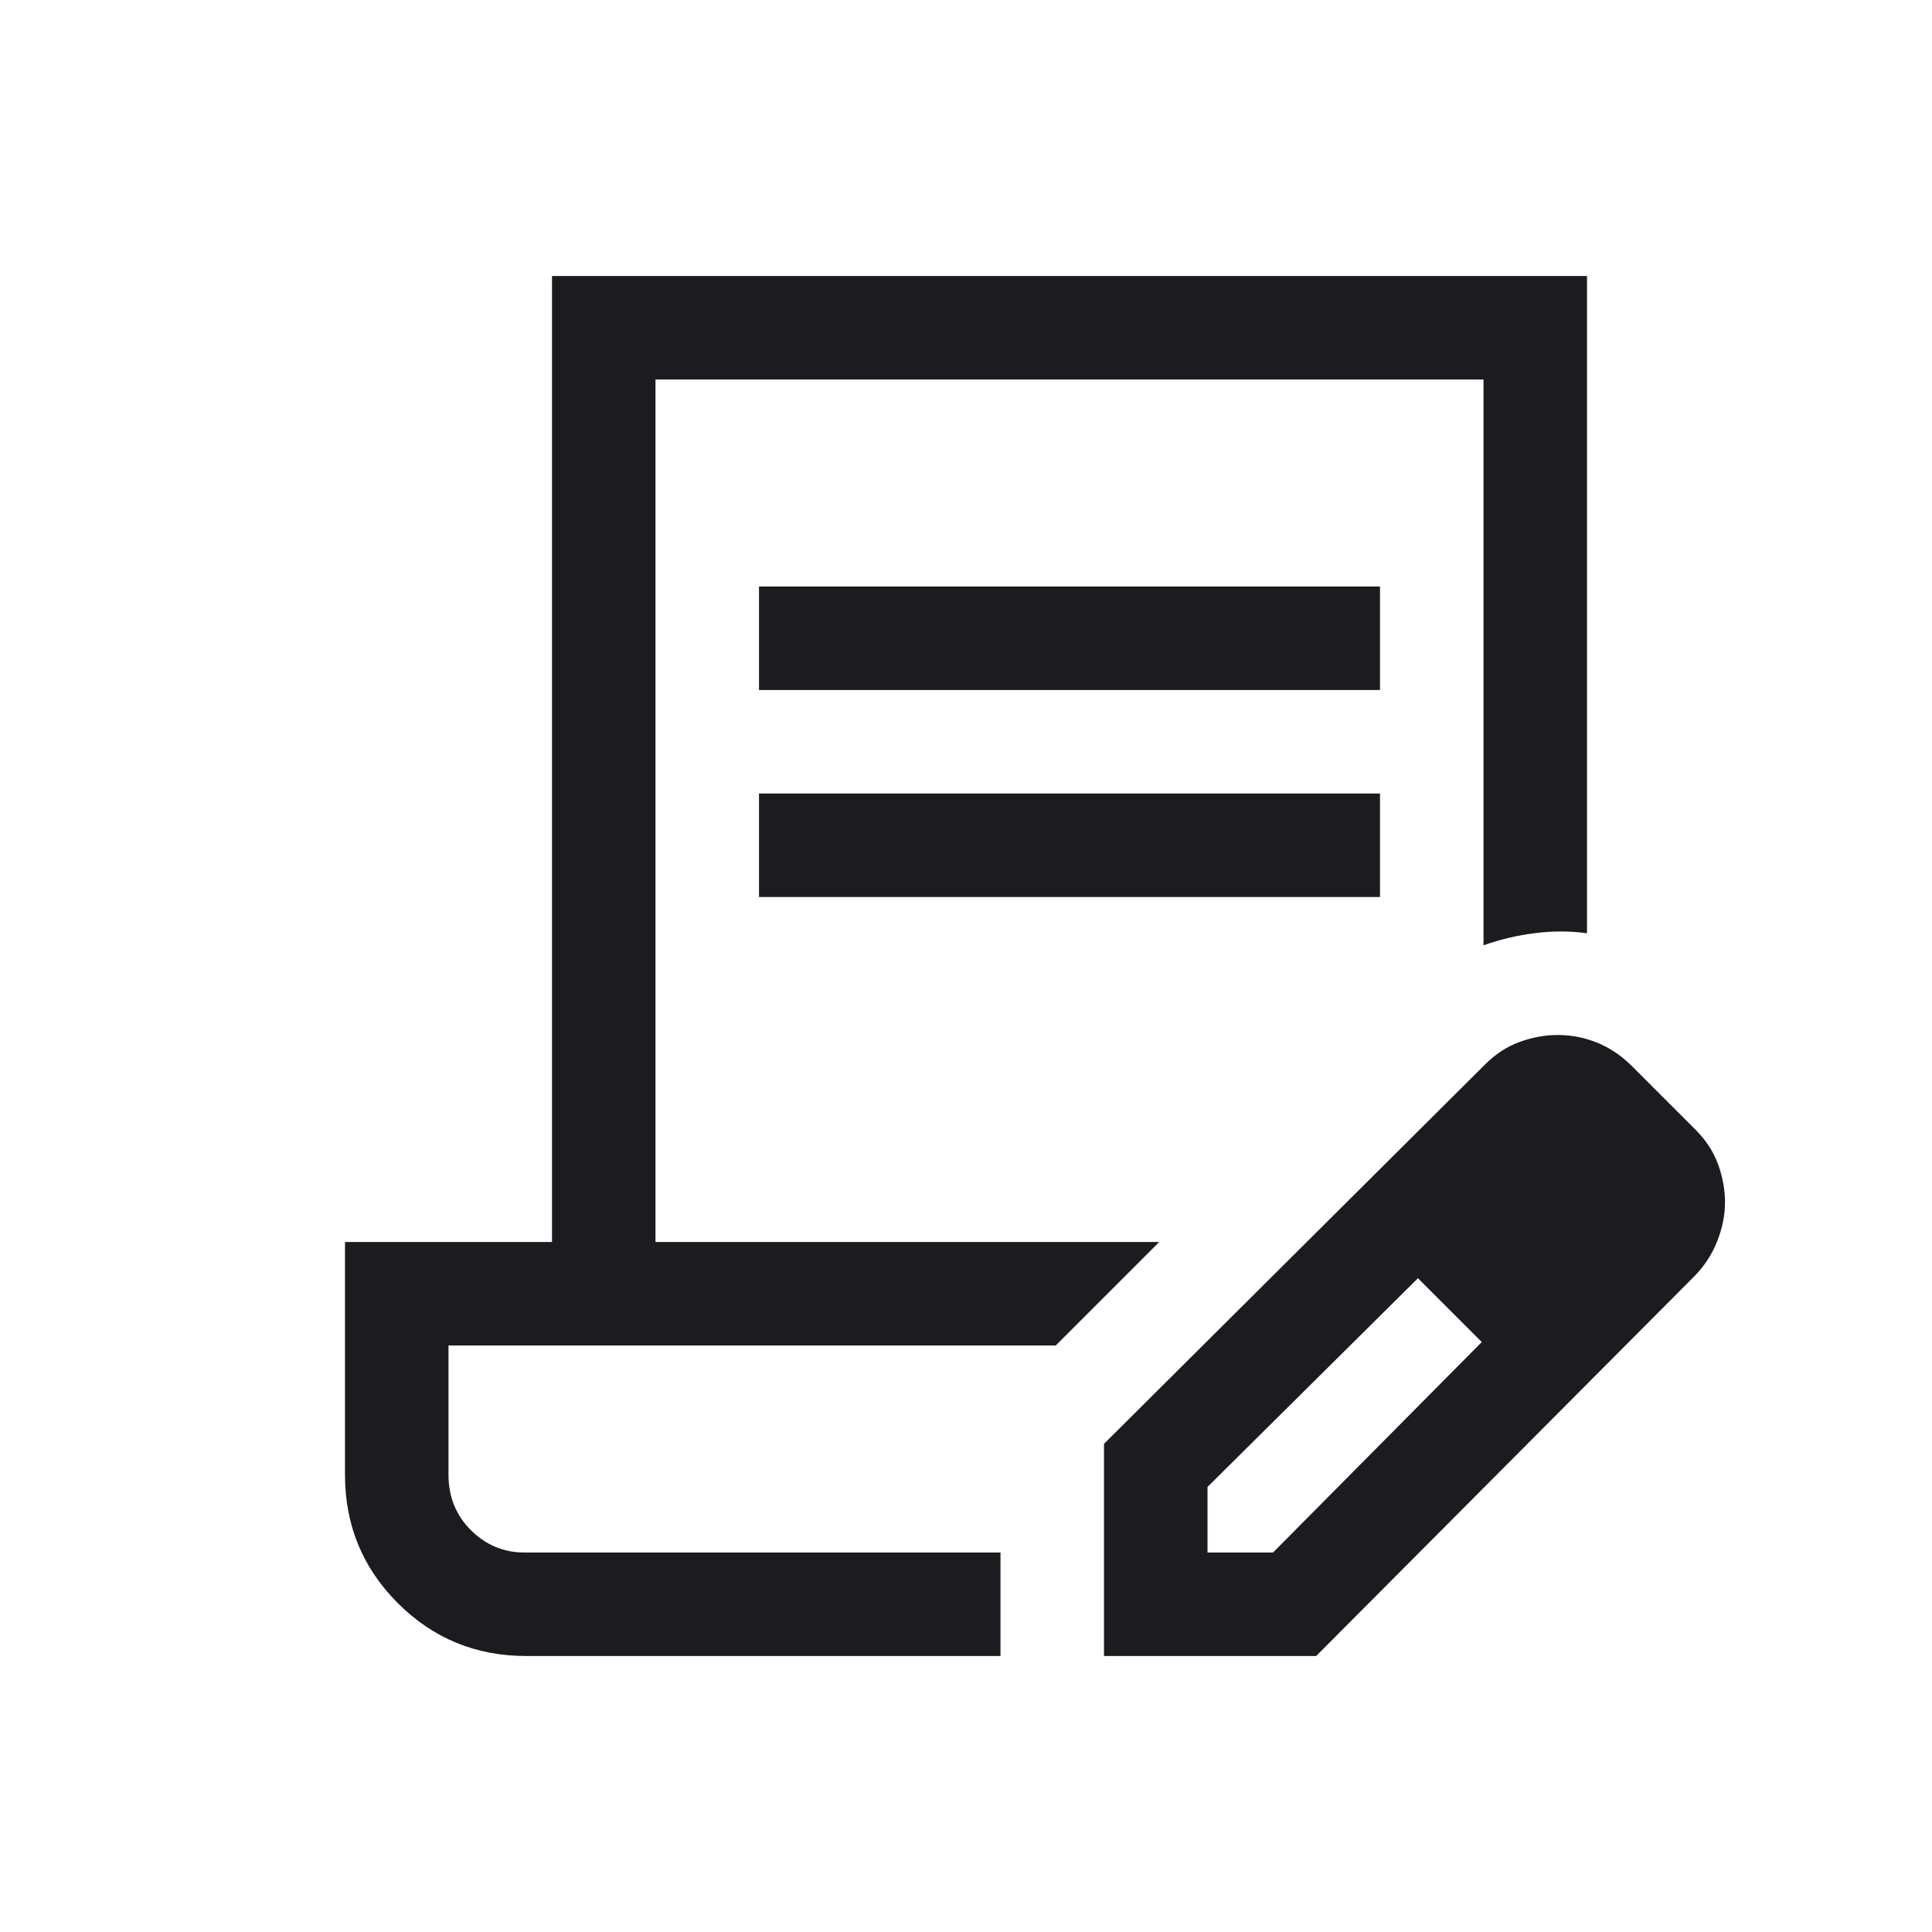 <svg xmlns="http://www.w3.org/2000/svg" width="56" height="56" viewBox="0 0 56 56" fill="none"><mask id="mask0_1607_691" style="mask-type:alpha" maskUnits="userSpaceOnUse" x="4" y="4" width="48" height="48"><rect x="4" y="4" width="48" height="48" fill="#D9D9D9"></rect></mask><g mask="url(#mask0_1607_691)"><path d="M22 20V17H40V20H22ZM22 26V23H40V26H22ZM29 48H15.25C13.792 48 12.552 47.489 11.531 46.468C10.511 45.448 10 44.208 10 42.75V36H16V8H46V27.05C45.5 26.983 44.994 26.983 44.481 27.049C43.969 27.114 43.475 27.231 43 27.4V11H19V36H33.6L30.6 39H13V42.75C13 43.387 13.217 43.922 13.65 44.353C14.083 44.784 14.6 45 15.2 45H29V48ZM32 48V41.85L43.05 30.85C43.35 30.55 43.683 30.333 44.05 30.2C44.417 30.067 44.783 30 45.15 30C45.55 30 45.933 30.075 46.3 30.225C46.667 30.375 47 30.6 47.3 30.9L49.15 32.75C49.45 33.05 49.667 33.383 49.8 33.75C49.933 34.117 50 34.483 50 34.85C50 35.217 49.925 35.592 49.775 35.975C49.625 36.358 49.401 36.7 49.105 37L38.15 48H32ZM35 45H36.9L42.95 38.9L42.05 37.95L41.1 37.05L35 43.1V45ZM42.05 37.95L41.1 37.05L42.95 38.9L42.05 37.95Z" fill="#1C1B1F"></path></g></svg>